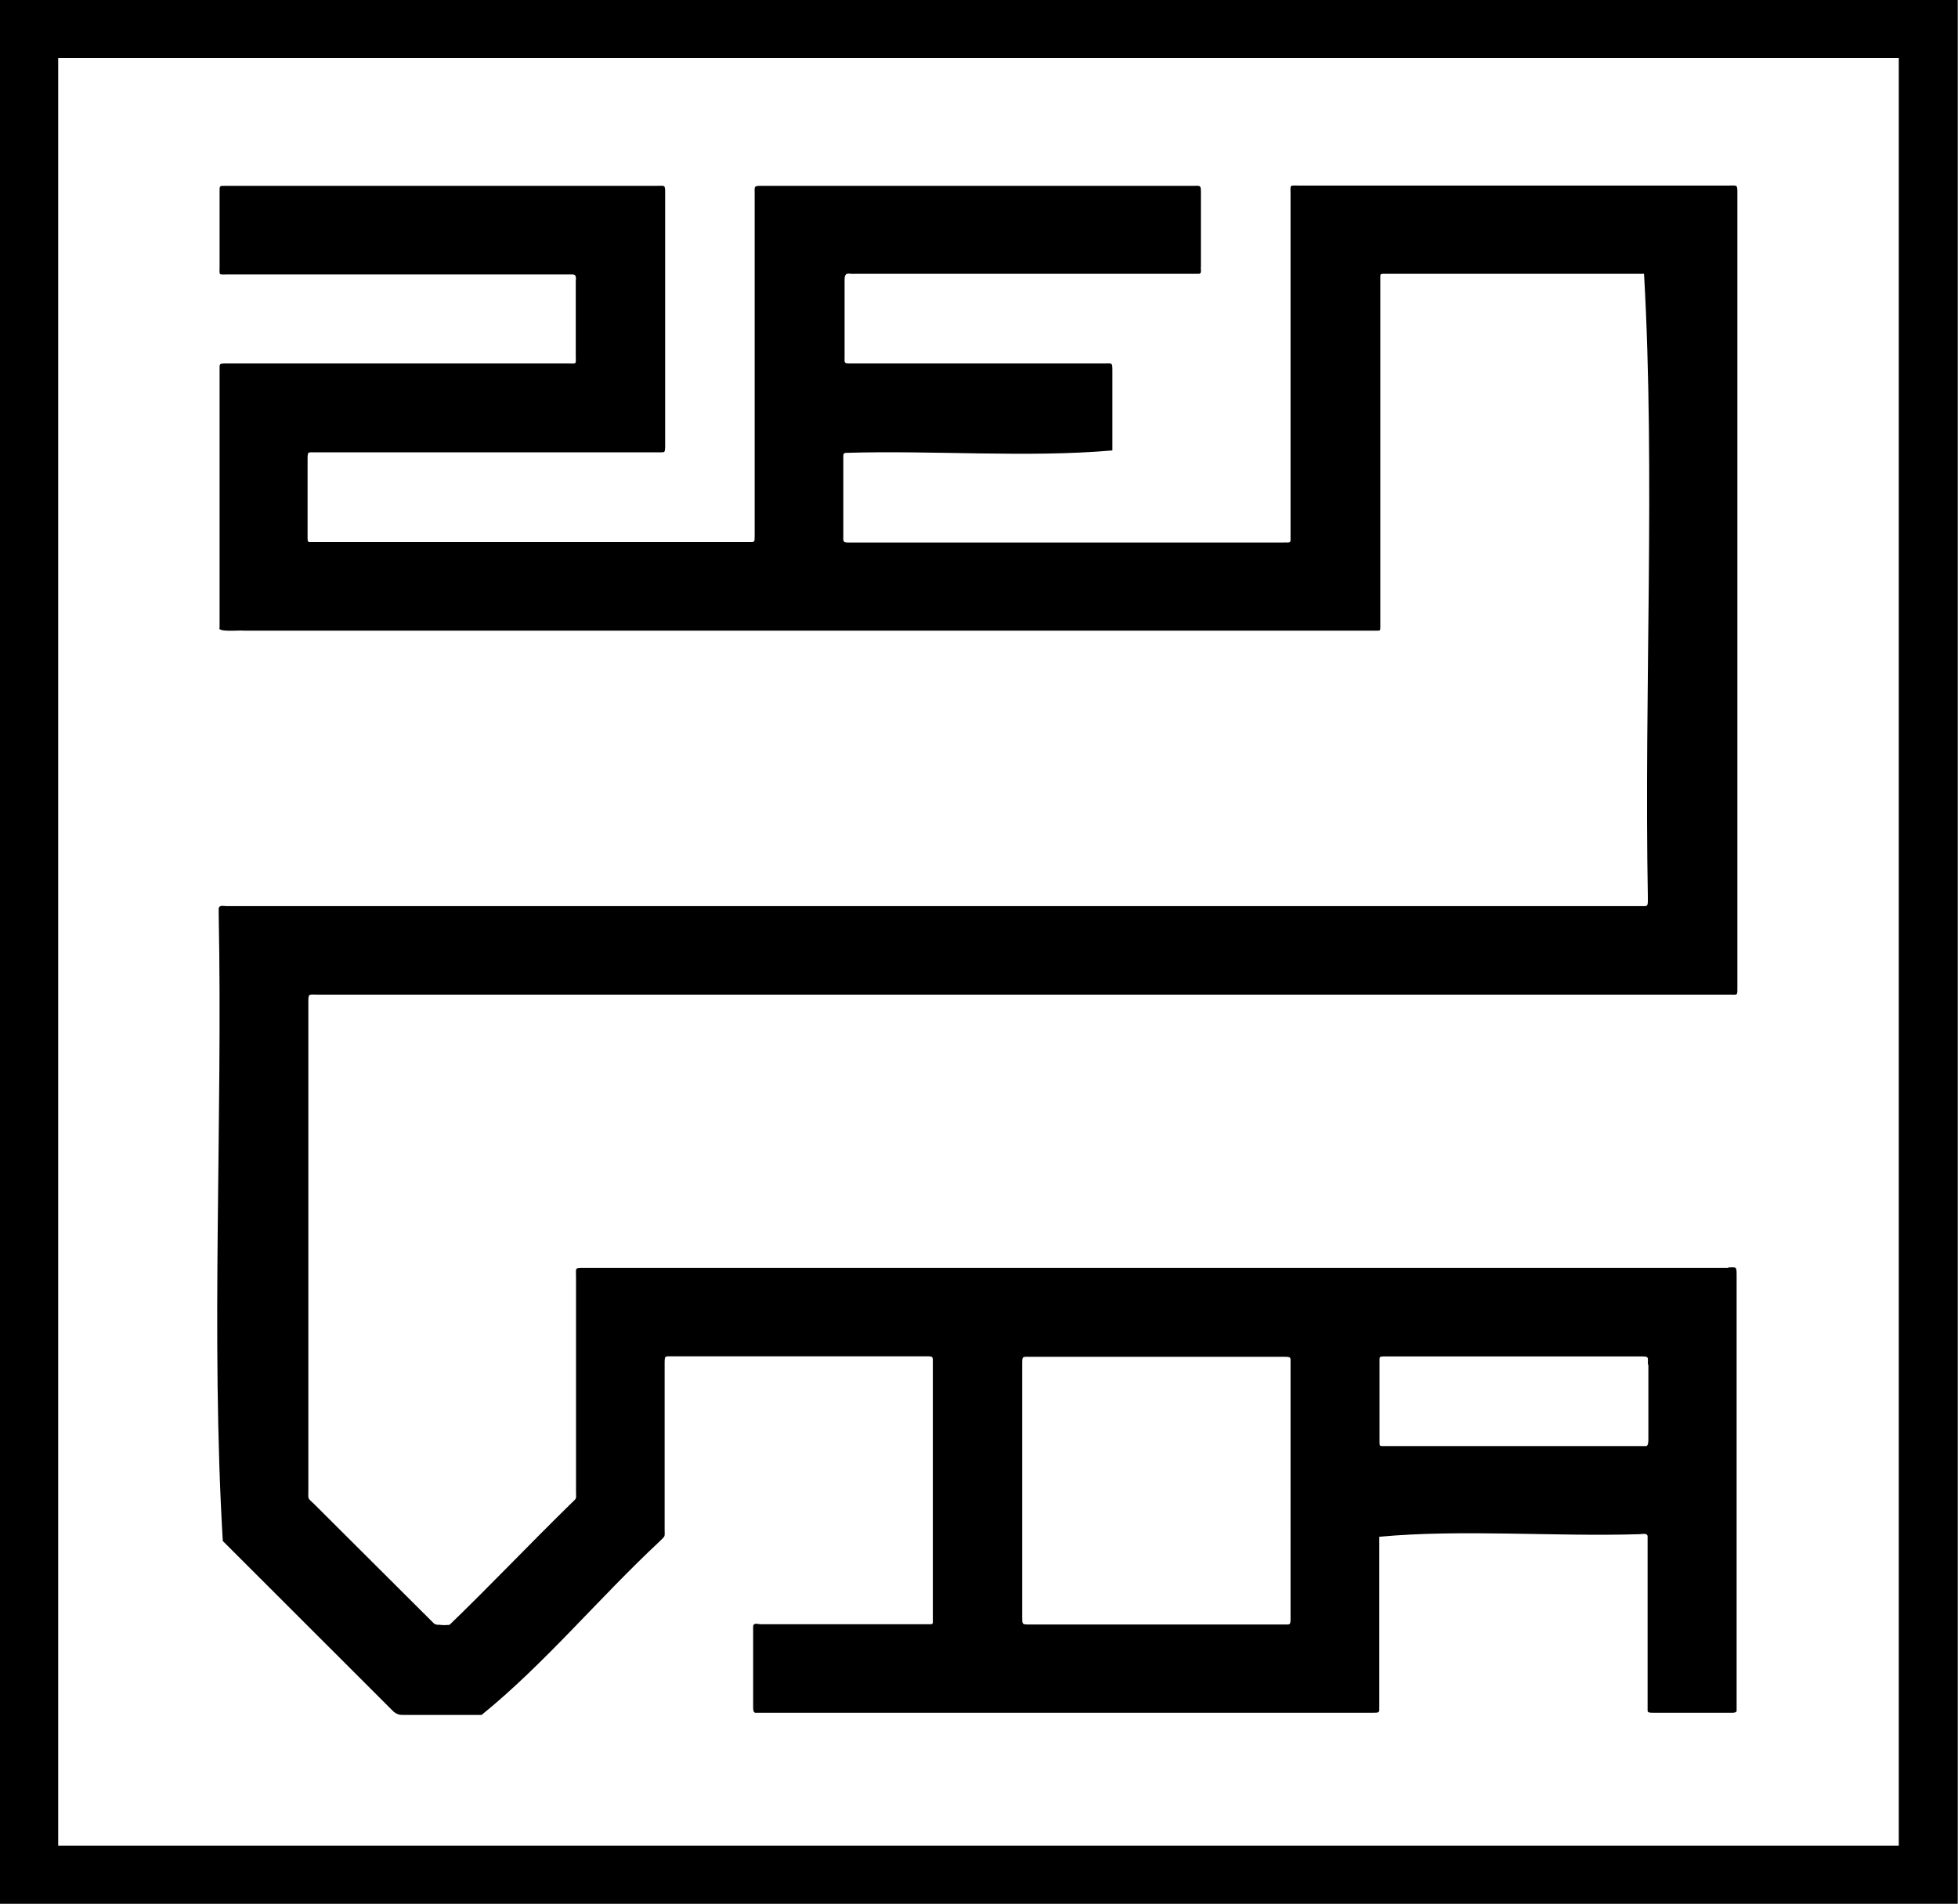 <svg version="1.2" xmlns="http://www.w3.org/2000/svg" viewBox="0 0 1531 1489" width="1531" height="1489">
	<title>logo_zenvia-svg</title>
	<defs>
		<clipPath clipPathUnits="userSpaceOnUse" id="cp1">
			<path d="m0 0h7091.28v1488.65h-7091.28z"/>
		</clipPath>
	</defs>
	<style>
		.s0 { fill: #000 } 
	</style>
	<g id="Camada_2">
		<g id="Modo_de_isolamento">
			<g id="Clip-Path" clip-path="url(#cp1)">
				<g id="Layer">
					<path id="Layer" fill-rule="evenodd" class="s0" d="m0 0h1530.8v1488.6h-1530.8zm45.5 1443.2h1439.2v-1397.9h-1439.2z"/>
					<path id="Layer" fill-rule="evenodd" class="s0" d="m1351.1 991c6.8 0 6.8-1.2 6.8 6.8 0 112.5 0 226.2 0 339.9-0.2 1.5-2.5 1.5-3.8 1.5h-61.6c-1.5-0.2-4.2 0.4-4.2-1.7 0-45.3 0-90.4 0-135.7 0.2-3.6-4.1-2.2-6.6-2.2-66.9 2-138.7-4-203.2 2 0 44.4 0 88.5 0 132.7 0 4.9 0.4 4.9-5.3 4.9h-482c-2.3 0.4-2.3-2.7-2.3-4.6q0-31.5 0-63.1c0.4-3 4-1.5 5.9-1.5h132.7c1.9 0 1.9-0.7 1.9-1.9v-202.1c0-5.5 0.5-5.5-5.5-5.5-65.6 0-132.1 0-198.3 0-5.9 0-5.9-0.6-5.9 5.9v129.6c0 6 0.8 4.5-3.9 9.2-47.2 44-90.1 95.9-139.2 135.7h-61.6q-1.1 0-2.3-0.1-1.1-0.2-2.1-0.7-1.1-0.4-2-1.1-1-0.7-1.7-1.5l-132.7-132.6c-9.5-160.5 0-327.4-3.2-489.8v-4.7c0.3-3 4-1.9 6-1.9 193.8 0 911.6 0 1105.3 0 6.2 0 6.2 0.8 6.2-6.2-3-161.2 5.9-331.6-3-488.2h-204c-2.2 0-2.2 0.5-2.2 2.6 0 57.8 0 115.8 0 173.7 0 33.6 0 66.9 0 100.4 0 2.3-0.4 2.3-2.1 2.3-274.3 0-612.2 0-886.5 0-3-0.5-21.1 1.5-19-2.4q0-100.4 0-200.7c0-5.8-0.7-5.8 5.7-5.8h266.5c7.4 0 6.3 1.1 6.3-6.3q0-28 0-56.8c-0.2-2.3 1.3-6.5-2.5-6.5h-269.7c-7.4 0-6.3 1-6.3-6.2v-58.6c0-4.5-0.2-4.5 4.4-4.5h337.6c6.4 0 6.4-1.1 6.4 6.3v198.1c-0.2 4-0.2 4-4 4h-269.1c-6.5 0-6.5-1-6.5 6.2v61.6c0.2 2.3 0.6 2.3 2.3 2.3 90.4 0 252.3 0 342.5 0 4.8 0 4.8 0.4 4.8-4.6v-267.3c0-6.6-1-6.6 6.4-6.6h336.1c6.4 0 6.4-0.9 6.4 6.3v56.8c-0.4 1.9 1.1 5.7-1.7 5.7h-269c-4.3 0.5-7.9-2.3-7.9 4.7v61c0 2.7-0.6 4.4 3 4.4h200.2c6.2 0 6.2-1 6.2 6.2v61.8c-66.3 5.8-140.2-0.2-208.5 1.9q-0.4 0-0.7 0.1-0.4 0.2-0.7 0.5-0.3 0.3-0.4 0.7-0.1 0.4-0.1 0.8 0 31.5 0 63c0 3.8-0.5 5 4 5h340.1c1.7-0.4 5.6 0.9 5.6-1.6 0-90.3 0-180.5 0-270.7 0-7.9-1.1-6.8 6.7-6.8h336c6.7 0 6.7-1.1 6.7 6.5v620c0 7.2 0.5 6.1-6.5 6.1h-1103.9c-7 0-7-1.2-7 6.8v381c0 7.5-0.8 5.3 4.6 10.6l92.3 92q0.5 0.6 1.1 1.1 0.6 0.5 1.3 0.8 0.7 0.3 1.5 0.4 0.8 0.1 1.6 0 1 0.2 2 0.2 1 0.1 2 0.1 1.1 0 2.1-0.1 1 0 2-0.2c32-30.9 62.9-63.5 94.8-94.7 4.9-4.9 4-2.7 4-9.7 0-56 0-111.4 0-168.2 0-6.4-1.2-6.4 6.2-6.4h895.1m-342.6 75.4c0-5.9 0.8-5.9-5.8-5.9-65.4 0-132.1 0-198.1 0-5.9 0-5.9-0.6-5.9 5.7v197.7c0 5.9-0.2 5.9 5.7 5.9h198.3c5.8 0 5.8 0.8 5.8-5.7zm279.4 0.2c0-6.4 1.2-6.4-6.6-6.4h-200.2c-3 0.2-3 0.4-3 3 0 21.4 0 42.8 0 64 0 3.1 0.2 3.1 2.8 3.1h205.7c1.7-0.2 1.7-3.8 1.7-5.7v-58z"/>
				</g>
			</g>
		</g>
	</g>
</svg>